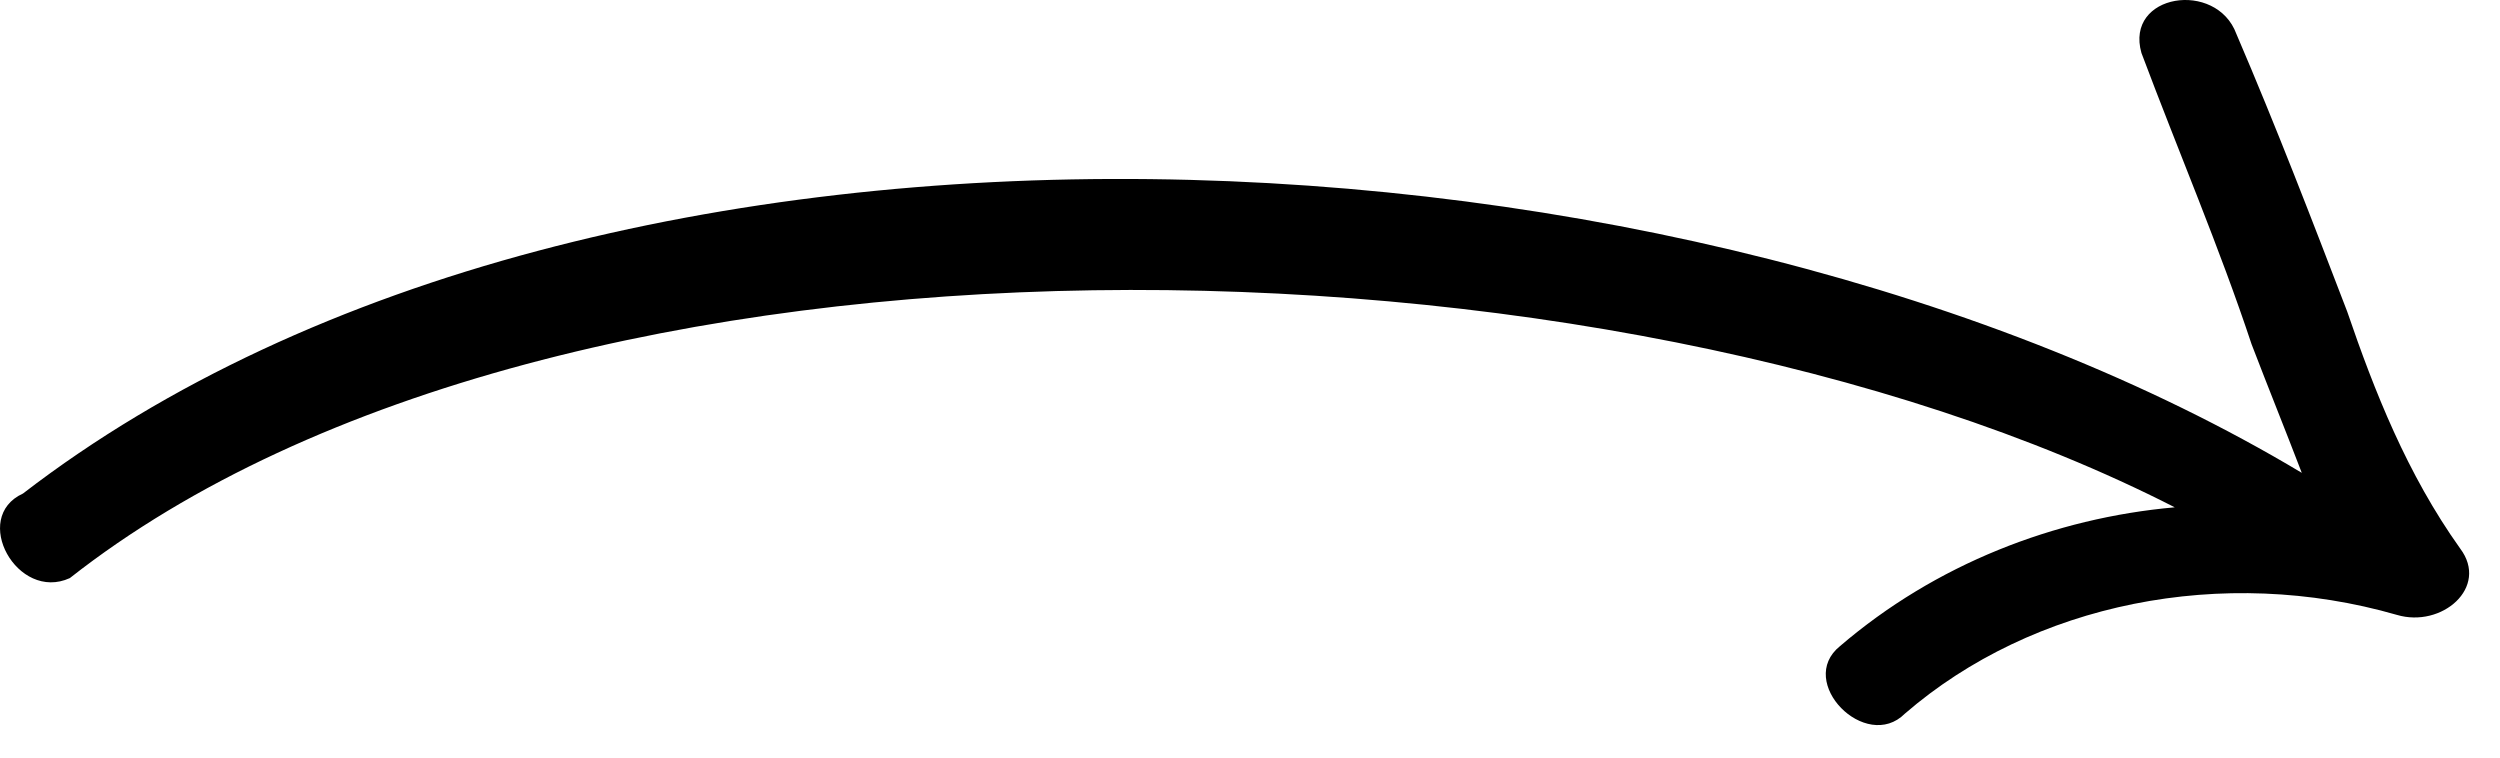 <svg width="66" height="20" viewBox="0 0 66 20" fill="none" xmlns="http://www.w3.org/2000/svg">
<g style="mix-blend-mode:multiply">
<path d="M64.948 14.48C63.547 12.516 62.684 10.326 61.966 8.225C61.039 5.811 60.113 3.397 59.04 0.895C58.513 -0.535 56.089 -0.167 56.534 1.398C57.524 4.035 58.596 6.538 59.441 9.086C59.904 10.293 60.304 11.276 60.767 12.483C44.658 2.837 15.879 1.27 0.607 13.029C-0.779 13.662 0.458 15.895 1.843 15.262C14.734 5.127 42.476 5.756 57.413 13.393C54.241 13.675 51.096 14.897 48.578 17.056C47.401 18.002 49.258 19.874 50.289 18.84C53.673 15.915 58.687 14.909 63.278 16.233C64.462 16.586 65.721 15.506 64.948 14.48Z" fill="black"/>
</g>
</svg>

